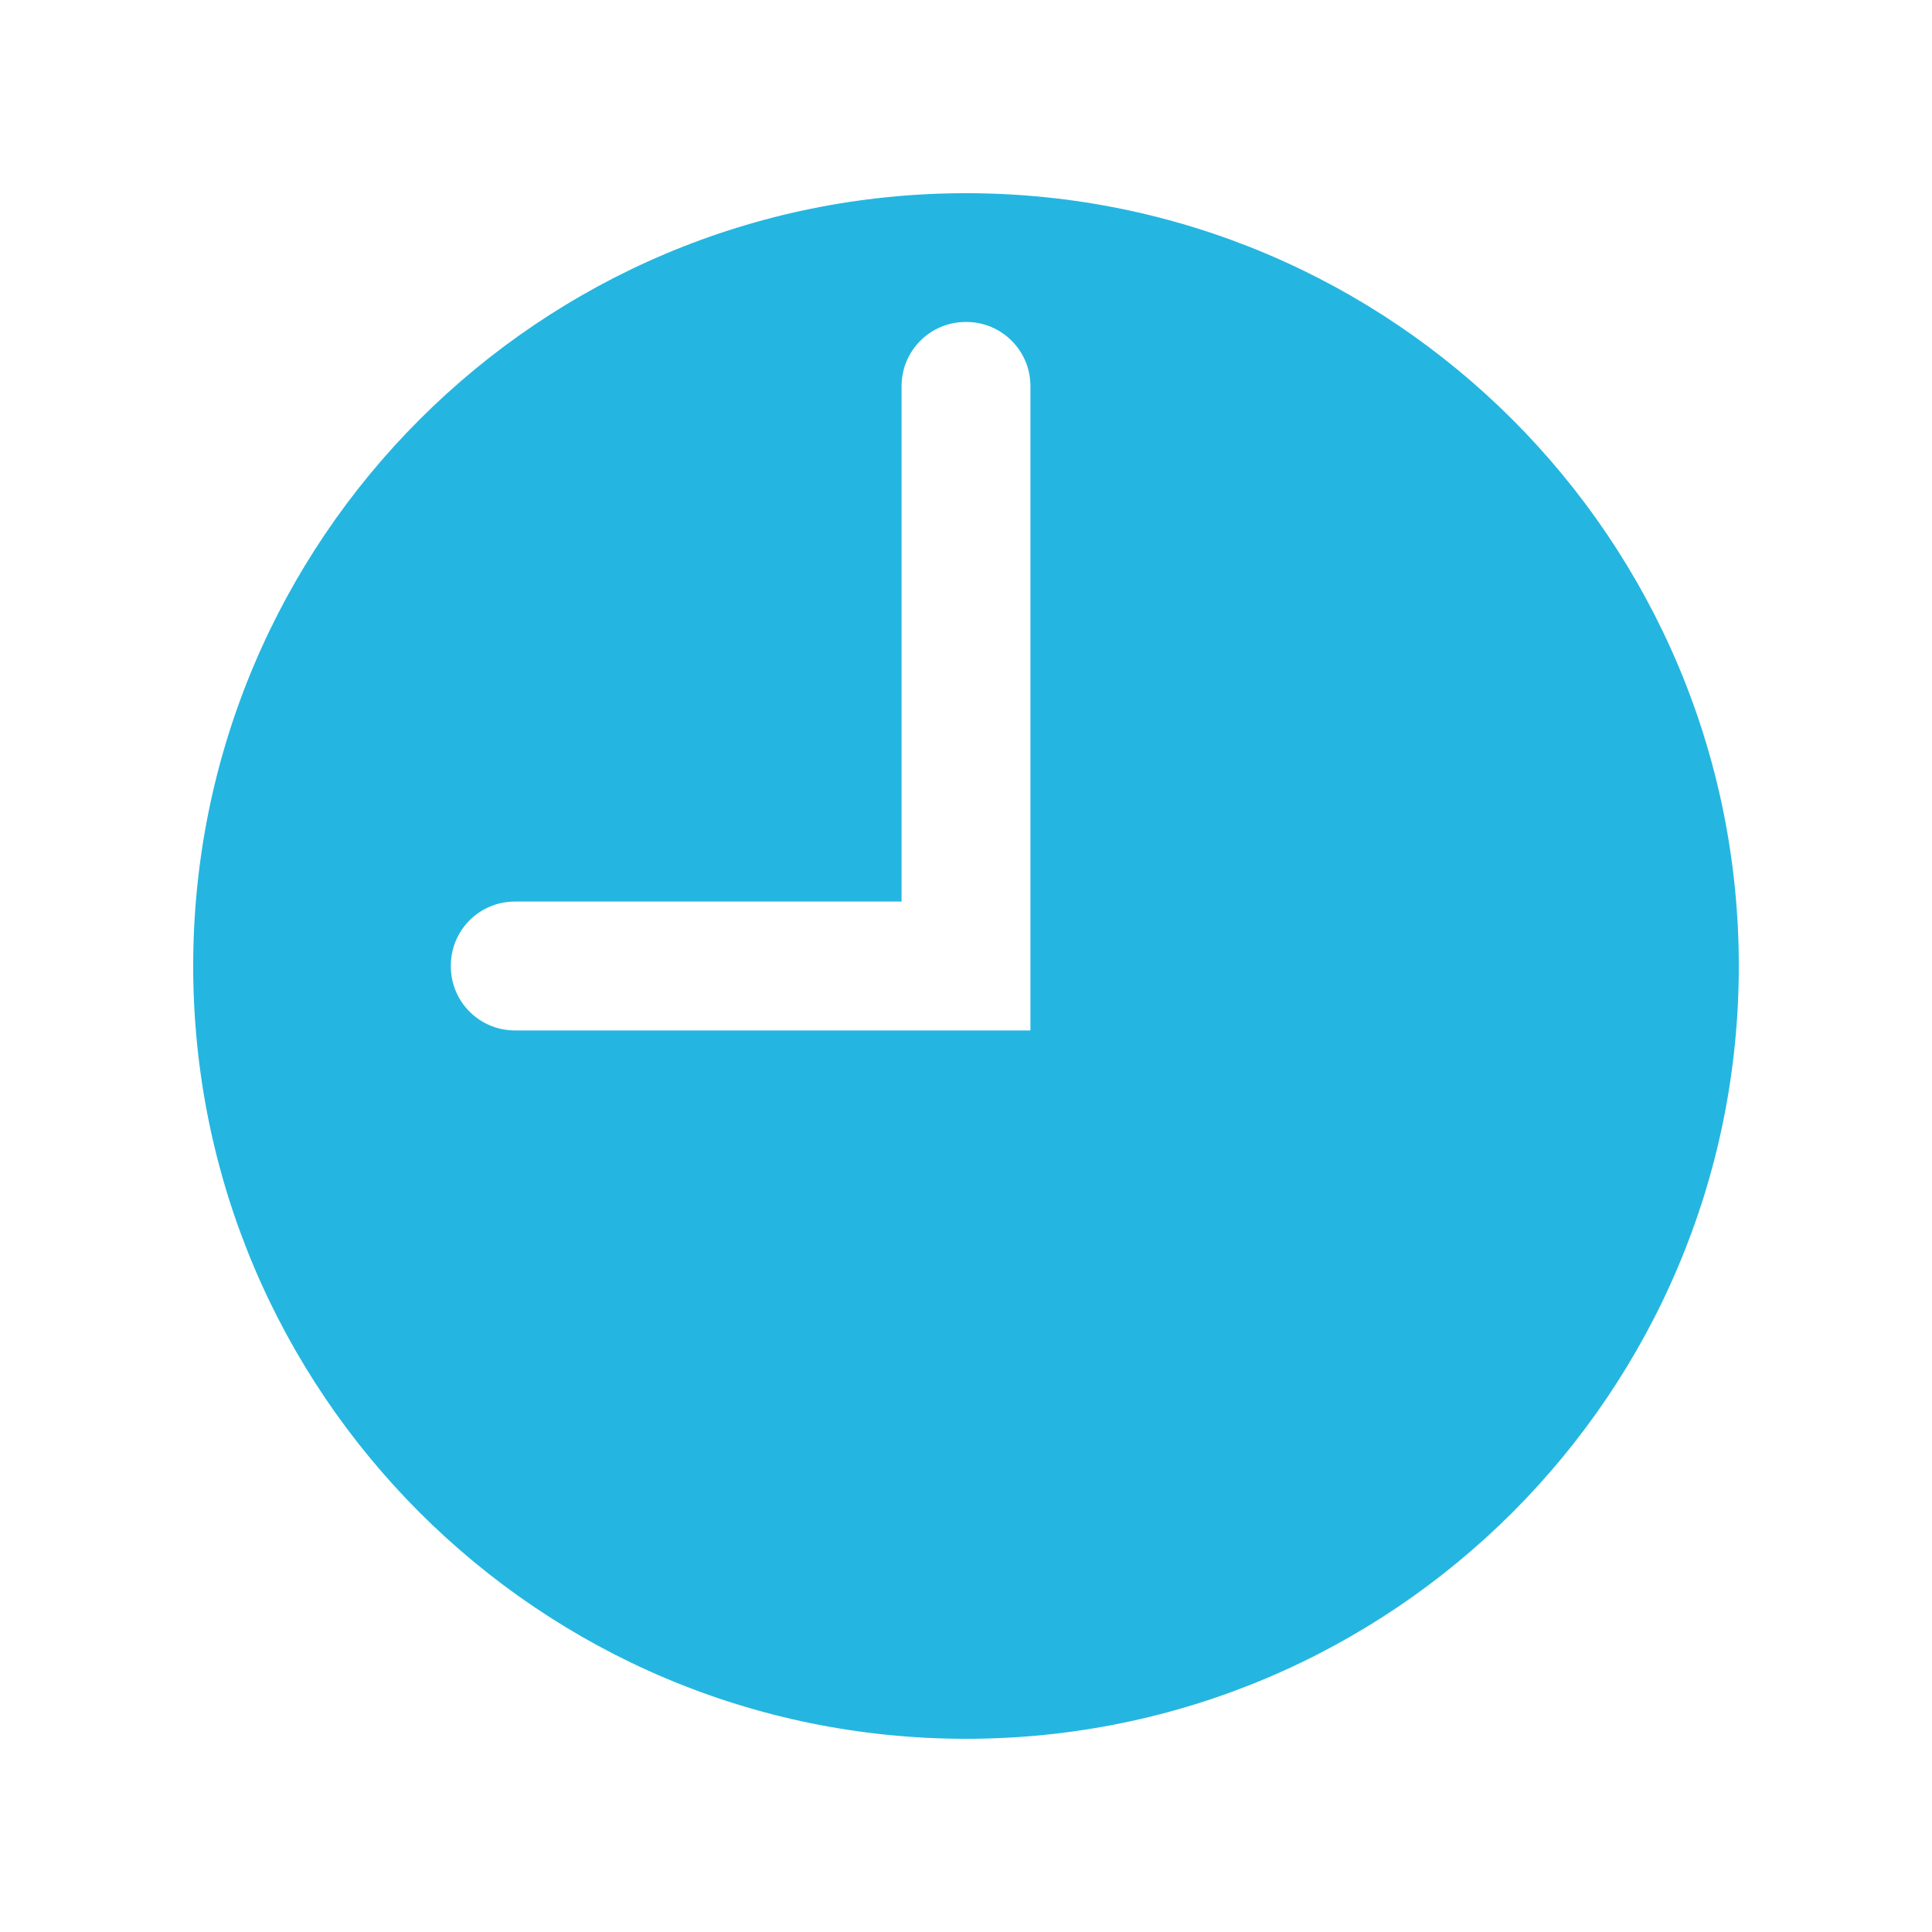 <svg width="20" height="20" viewBox="0 0 20 20" fill="none" xmlns="http://www.w3.org/2000/svg">
<path d="M10 2C5.582 2 2 5.582 2 10C2 14.418 5.582 18 10 18C14.418 18 18 14.418 18 10C18 5.582 14.418 2 10 2ZM10.667 10.667H5.33C4.963 10.667 4.667 10.37 4.667 10.003V9.996C4.667 9.63 4.963 9.333 5.33 9.333H9.333V3.997C9.333 3.63 9.63 3.333 9.997 3.333H10.004C10.37 3.333 10.667 3.63 10.667 3.997V10.667Z" fill="#24B6E0"/>
</svg>
